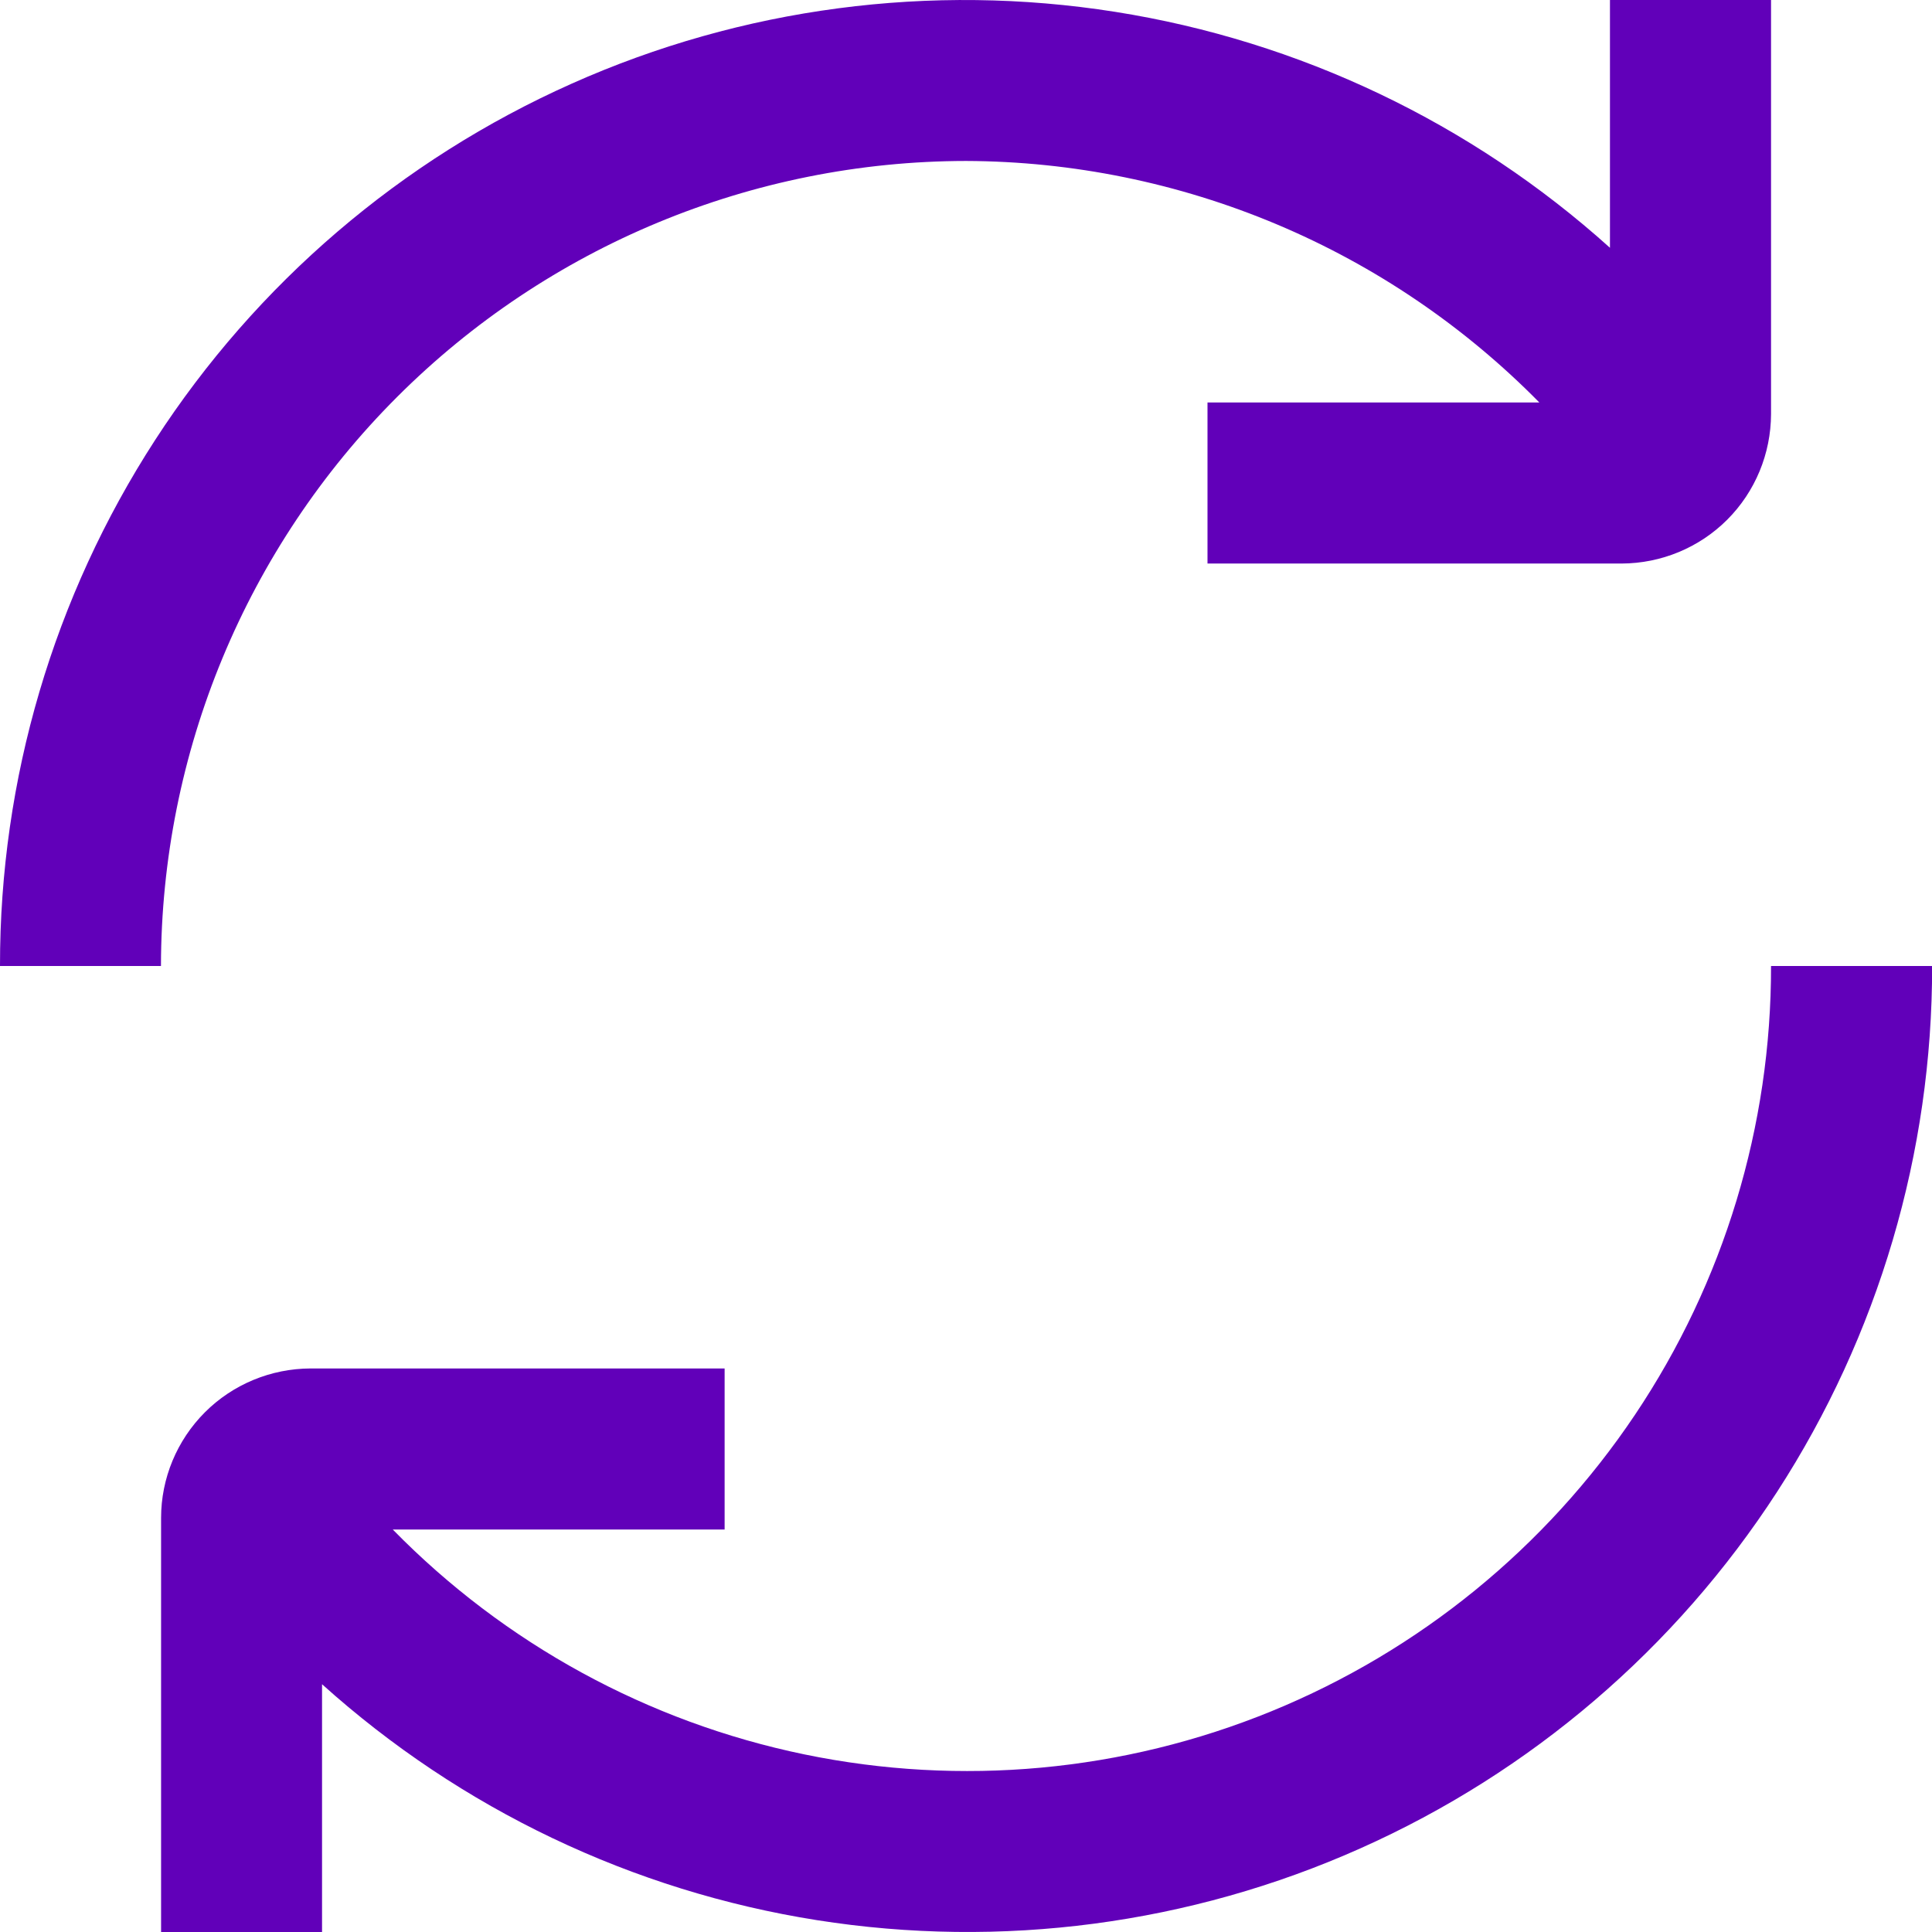 <svg width="16" height="16" viewBox="0 0 16 16" fill="none" xmlns="http://www.w3.org/2000/svg">
<g clip-path="url(#clip0_4741_17753)">
<path d="M8 1.333C8.884 1.336 9.759 1.515 10.574 1.858C11.389 2.201 12.128 2.703 12.748 3.333H10V4.667H13.429C13.757 4.666 14.072 4.536 14.304 4.304C14.536 4.072 14.666 3.757 14.667 3.429V5.83856e-05H13.333V2.052C12.185 1.018 10.761 0.339 9.235 0.098C7.709 -0.143 6.145 0.063 4.734 0.693C3.322 1.323 2.124 2.348 1.284 3.645C0.444 4.942 -0.002 6.455 9.0982e-06 8H1.333C1.335 6.233 2.038 4.538 3.288 3.288C4.538 2.038 6.232 1.335 8 1.333Z" fill="#6100B9"/>
<path d="M14.667 8C14.669 9.324 14.277 10.618 13.54 11.717C12.803 12.816 11.754 13.671 10.529 14.172C9.304 14.673 7.958 14.797 6.661 14.529C5.365 14.261 4.179 13.613 3.253 12.667H6.001V11.333H2.572C2.244 11.334 1.929 11.464 1.697 11.696C1.465 11.928 1.334 12.243 1.334 12.571V16H2.667V13.948C3.816 14.982 5.239 15.661 6.766 15.902C8.292 16.143 9.856 15.937 11.267 15.307C12.678 14.678 13.877 13.652 14.717 12.355C15.557 11.058 16.003 9.545 16.001 8H14.667Z" fill="#6100B9"/>
</g>
<defs>
<clipPath id="clip0_4741_17753">
<rect width="16" height="16" fill="white"/>
</clipPath>
</defs>
</svg>
